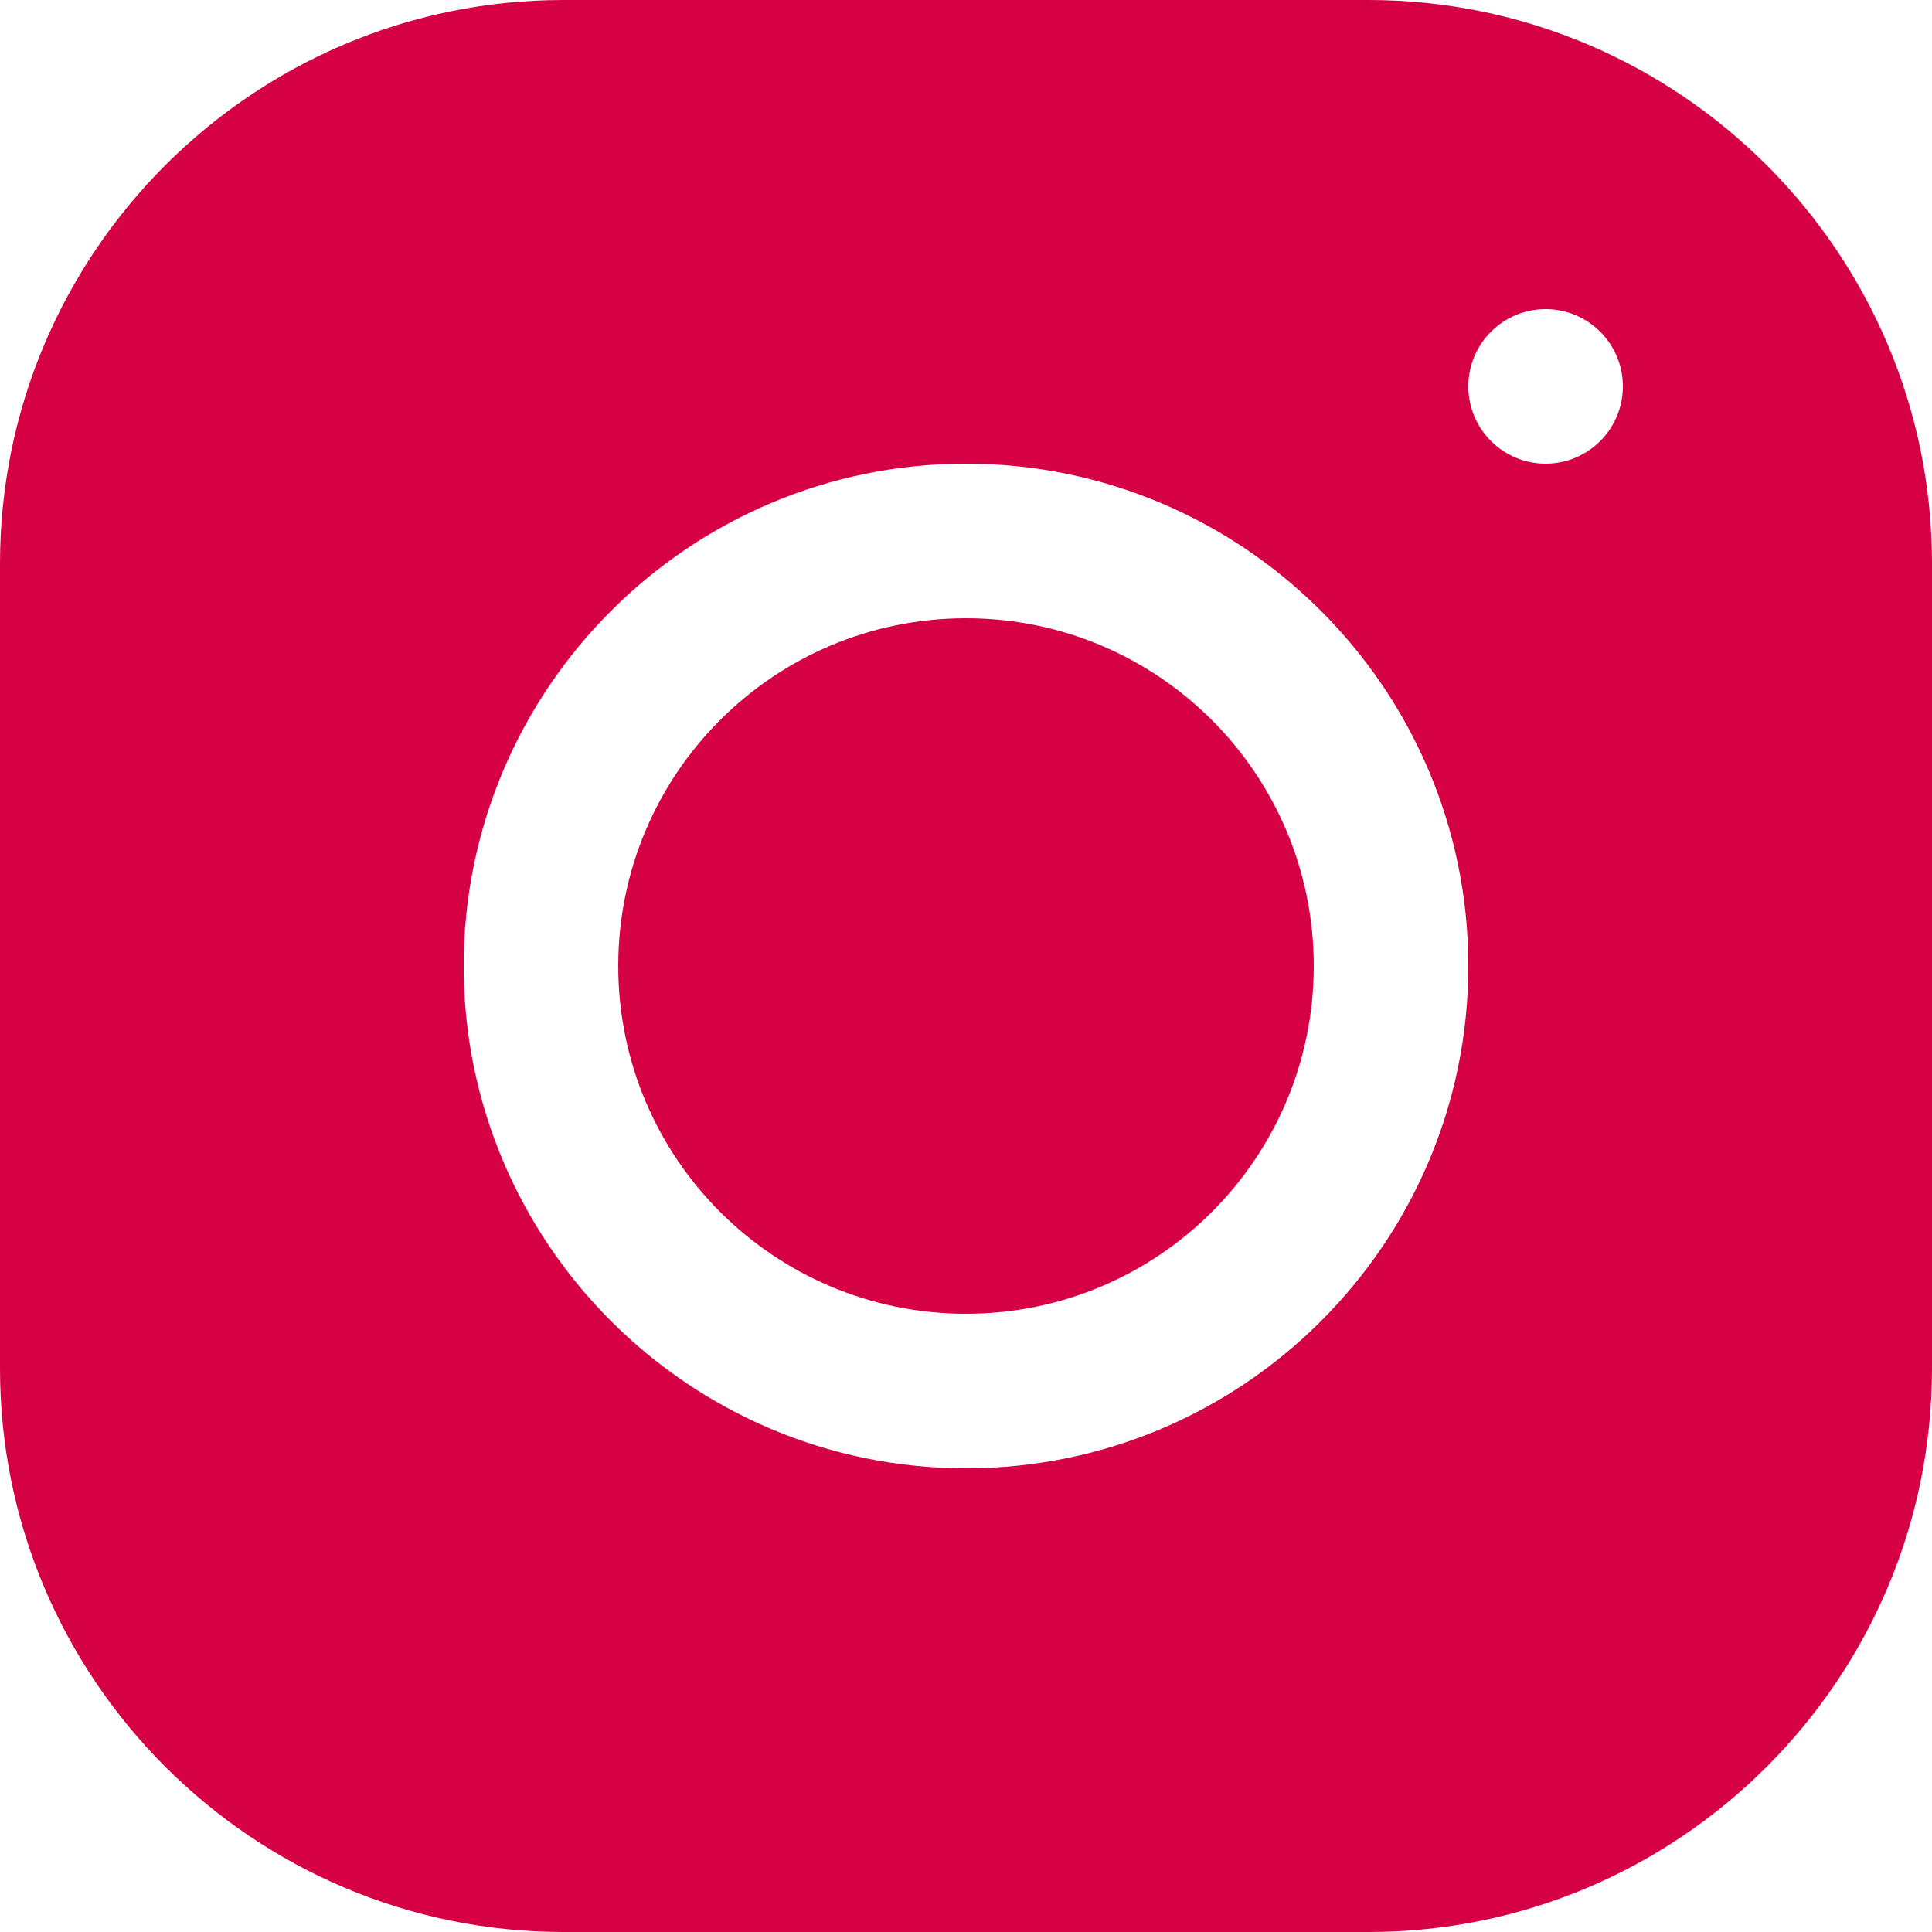<?xml version="1.0" encoding="UTF-8"?> <svg xmlns="http://www.w3.org/2000/svg" width="50" height="50" viewBox="0 0 50 50" fill="none"> <path d="M14.58 0C6.541 0 0 6.545 0 14.586V35.418C0 43.458 6.545 50 14.586 50H35.418C43.458 50 50 43.455 50 35.414V14.58C50 6.541 43.455 0 35.414 0H14.58ZM40 8C41.104 8 42 8.896 42 10C42 11.104 41.104 12 40 12C38.896 12 38 11.104 38 10C38 8.896 38.896 8 40 8ZM25 12C32.17 12 38 17.83 38 25C38 32.17 32.169 38 25 38C17.83 38 12 32.169 12 25C12 17.831 17.83 12 25 12ZM25 16C20.029 16 16 20.029 16 25C16 29.971 20.029 34 25 34C29.971 34 34 29.971 34 25C34 20.029 29.971 16 25 16Z" fill="#D60044"></path> </svg> 